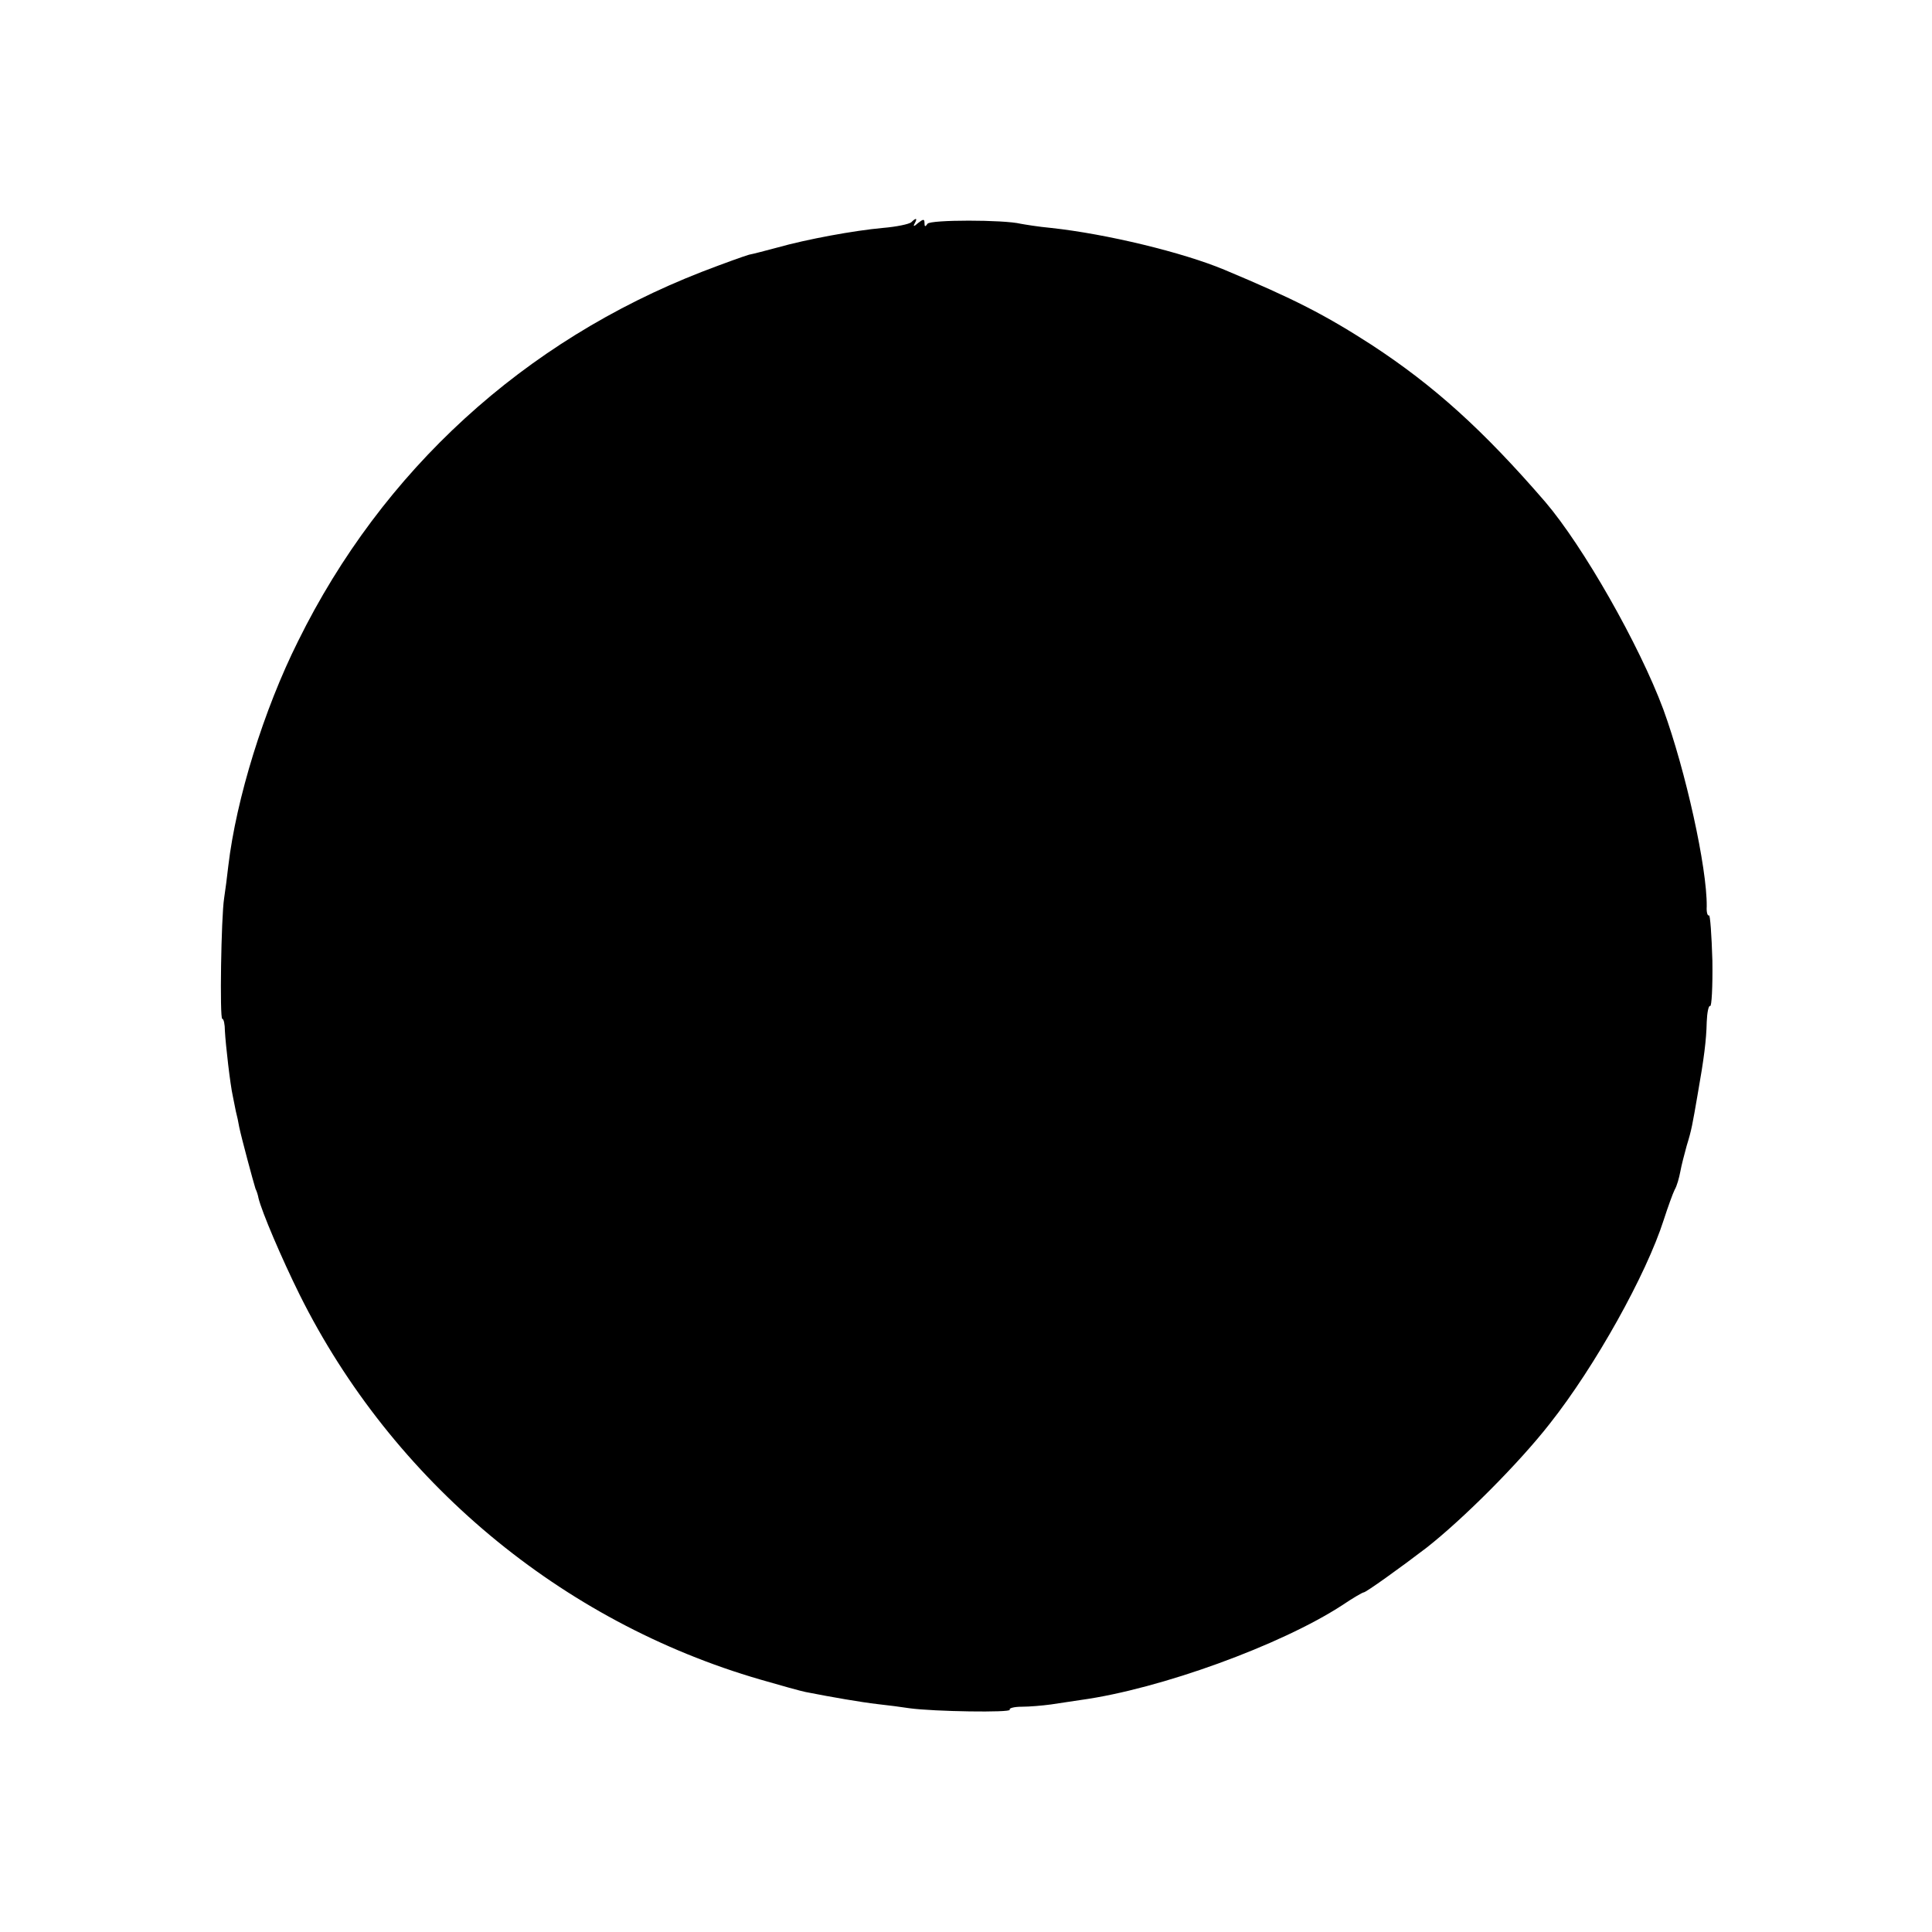 <?xml version="1.0" standalone="no"?>
<!DOCTYPE svg PUBLIC "-//W3C//DTD SVG 20010904//EN"
 "http://www.w3.org/TR/2001/REC-SVG-20010904/DTD/svg10.dtd">
<svg version="1.0" xmlns="http://www.w3.org/2000/svg"
 width="512pt" height="512pt" viewBox="0 0 512 512"
 preserveAspectRatio="xMidYMid meet">
<g transform="translate(0,512) scale(0.1,-0.1)"
fill="#000000" stroke="none">
<path d="M2415 4531 c-6 -5 -39 -12 -75 -15 -77 -7 -202 -30 -280 -52 -30 -8
-64 -17 -75 -19 -11 -3 -67 -23 -124 -45 -473 -184 -848 -527 -1071 -979 -91
-182 -164 -418 -185 -596 -3 -27 -8 -66 -11 -85 -8 -50 -12 -320 -5 -320 4 0
7 -15 7 -32 2 -37 14 -142 21 -173 2 -11 6 -29 8 -40 3 -11 7 -30 9 -42 6 -29
37 -144 43 -163 4 -8 7 -19 8 -25 9 -37 61 -159 109 -256 246 -494 693 -867
1221 -1020 55 -16 109 -31 120 -33 71 -14 147 -27 190 -32 28 -3 66 -8 85 -11
66 -9 270 -12 266 -4 -3 4 11 8 32 8 20 0 55 3 77 6 22 3 58 9 80 12 210 29
529 145 692 251 28 19 54 34 57 34 6 0 98 66 166 118 97 76 245 224 327 329
121 153 256 396 302 540 11 34 24 70 29 80 6 10 12 32 15 48 3 17 11 47 17 69
13 42 15 55 29 136 17 96 23 144 24 192 1 25 5 44 9 42 4 -3 7 51 6 120 -2 68
-6 123 -9 120 -4 -2 -7 9 -6 24 1 103 -56 360 -115 522 -64 172 -213 433 -313
550 -165 191 -295 308 -460 416 -124 80 -206 122 -390 199 -110 46 -312 95
-460 111 -33 3 -69 9 -80 11 -45 11 -240 11 -247 0 -6 -9 -8 -8 -8 2 0 11 -3
11 -17 0 -11 -10 -14 -10 -9 -1 8 14 4 16 -9 3z"/>
</g>
</svg>

